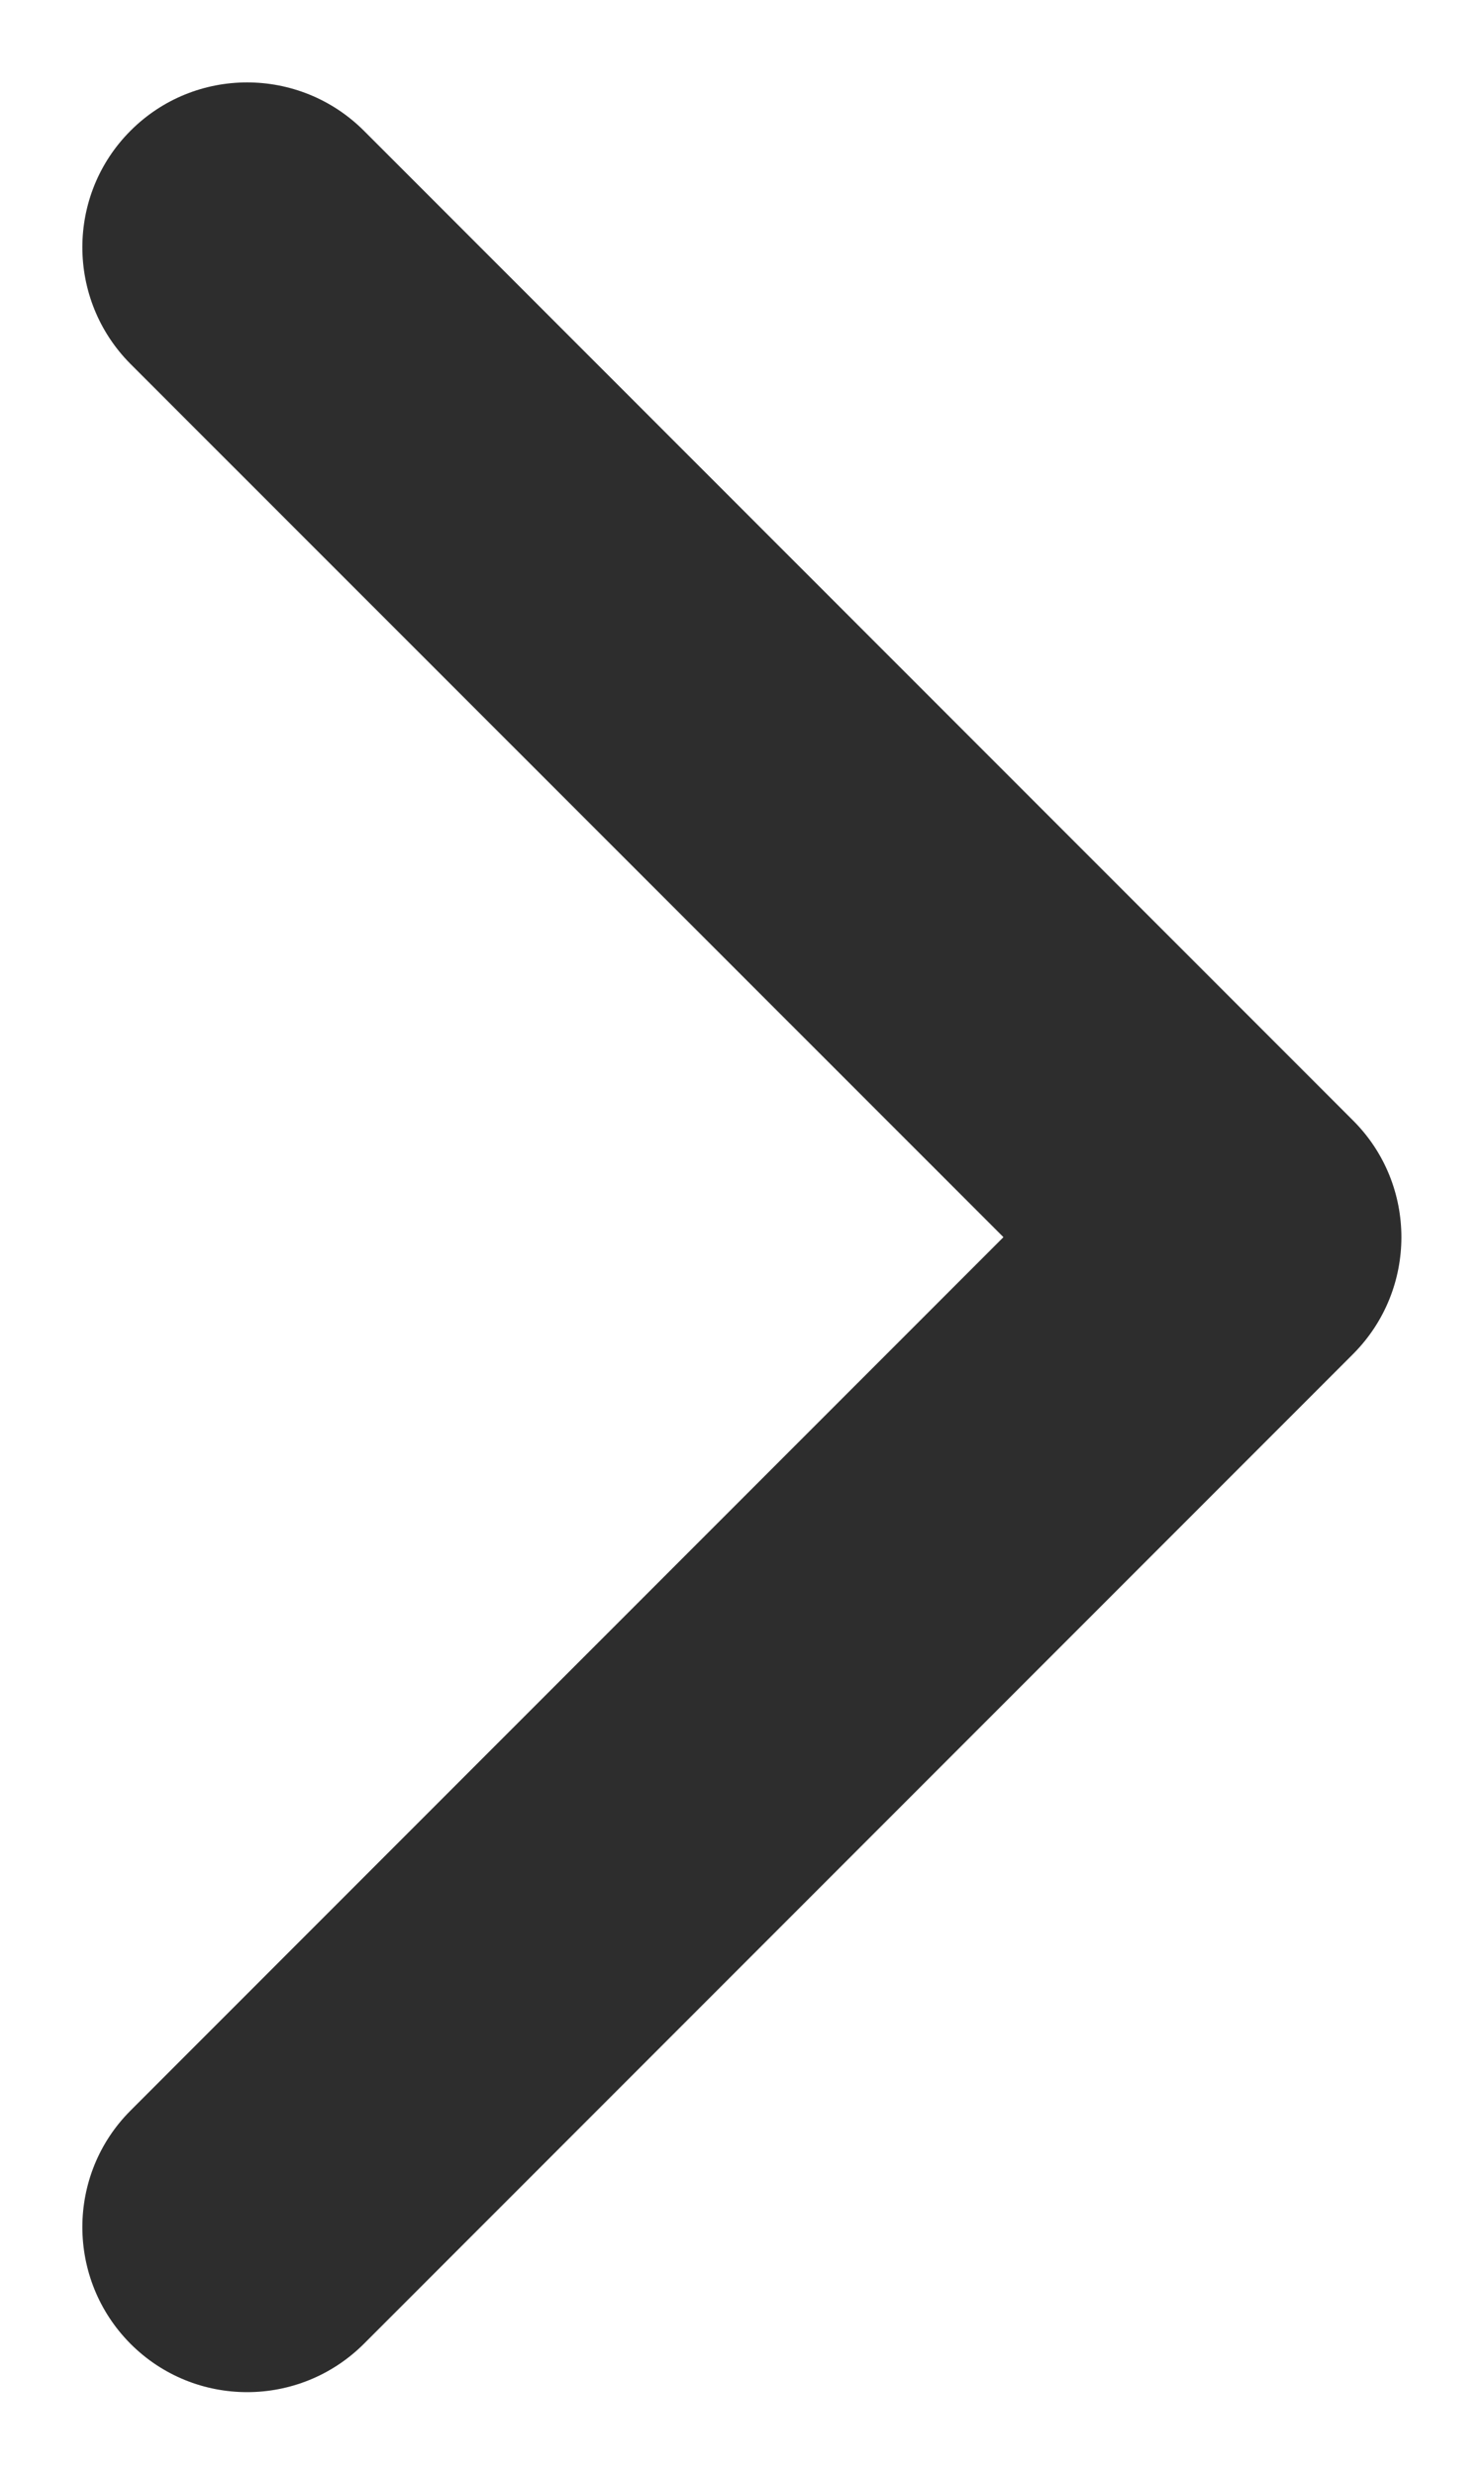 <svg width="6" height="10" viewBox="0 0 6 10" fill="none" xmlns="http://www.w3.org/2000/svg">
<path fill-rule="evenodd" clip-rule="evenodd" d="M5.471 5.471C5.731 5.21 5.731 4.788 5.471 4.528L1.471 0.528C1.21 0.268 0.788 0.268 0.528 0.528C0.268 0.788 0.268 1.21 0.528 1.471L4.057 4.999L0.528 8.528C0.268 8.788 0.268 9.21 0.528 9.471C0.788 9.731 1.21 9.731 1.471 9.471L5.471 5.471Z" fill="#2D2D2D"/>
</svg>
